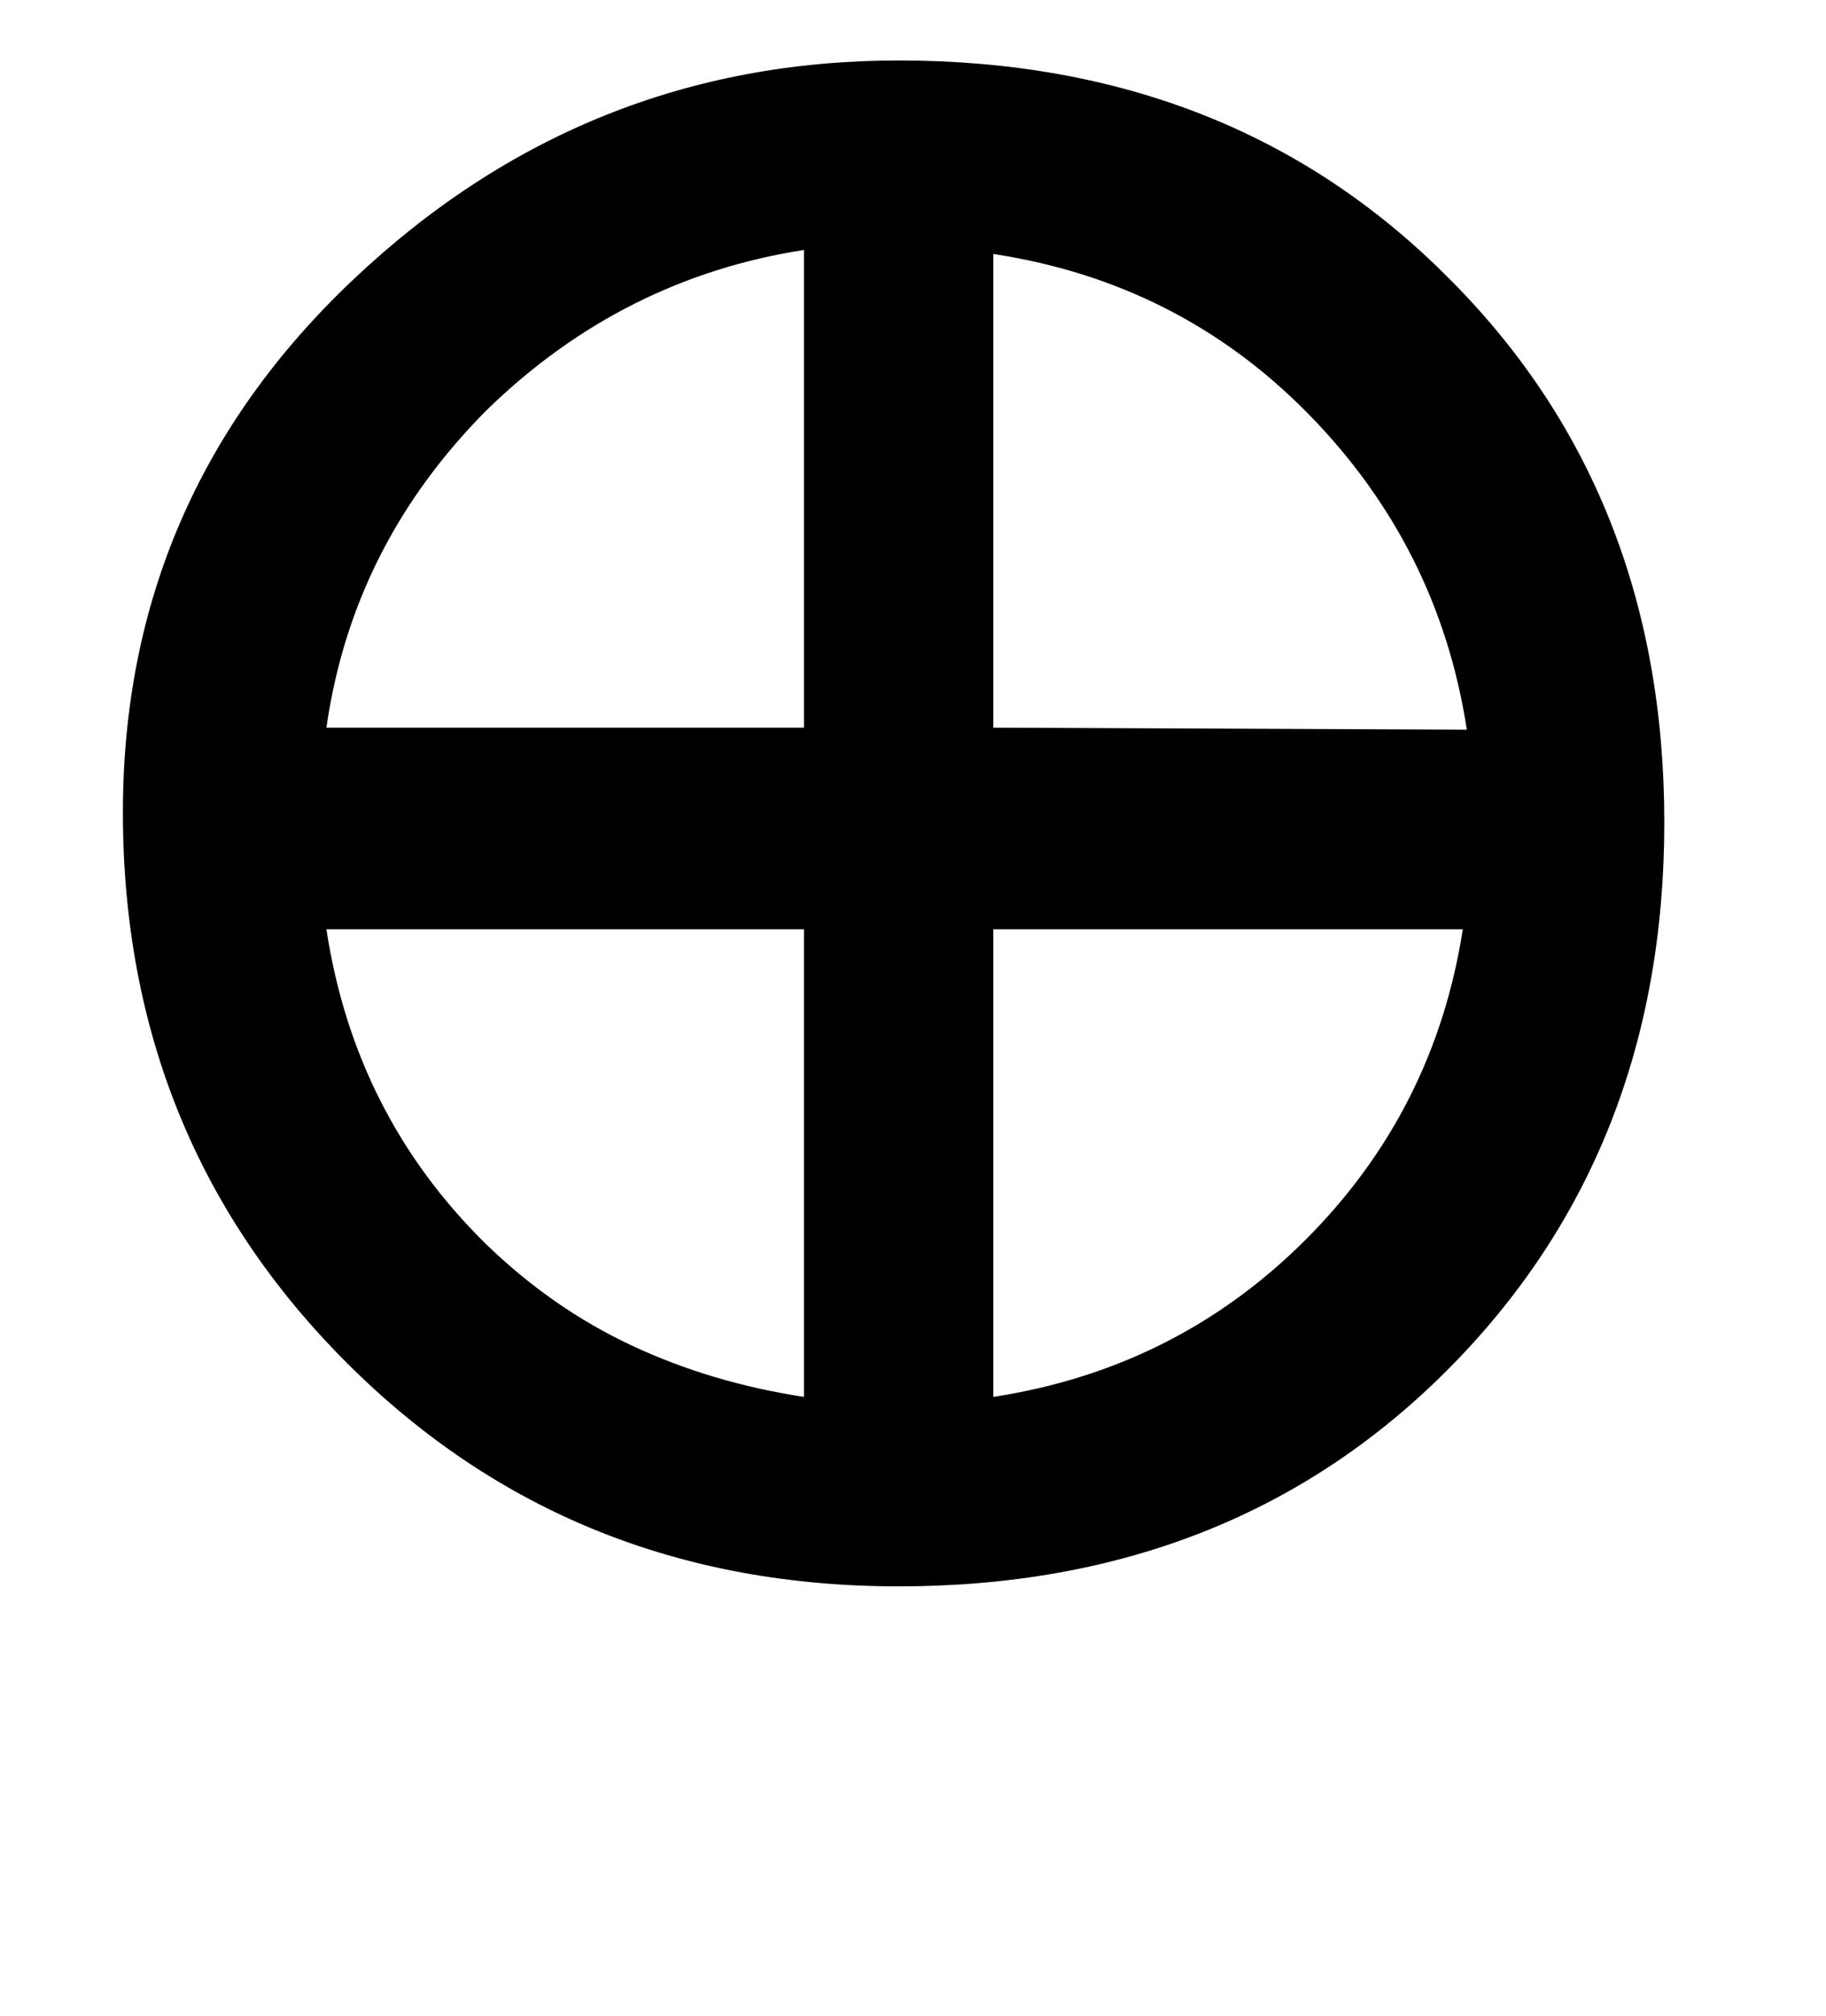 <!-- Generated by IcoMoon.io -->
<svg version="1.1" xmlns="http://www.w3.org/2000/svg" width="29" height="32" viewBox="0 0 29 32">
<title>D</title>
<path d="M14.272 25.184q-5.216 0-8.768-3.552t-3.552-8.736q0-4.992 3.648-8.448 3.68-3.488 8.672-3.488 5.28 0 8.704 3.424 3.456 3.424 3.456 8.672t-3.456 8.704q-3.424 3.424-8.704 3.424zM12.768 14.752h-7.584q0.448 2.944 2.528 4.992 1.056 1.024 2.32 1.616t2.736 0.816v-7.424zM15.776 14.752v7.424q2.912-0.448 4.96-2.496t2.496-4.928h-7.456zM15.776 11.552l7.52 0.032q-0.448-2.912-2.528-5.024-2.048-2.080-4.992-2.528v7.52zM12.768 11.552v-7.584q-2.88 0.448-5.024 2.528-2.144 2.144-2.56 5.056h7.584z"></path>
</svg>
